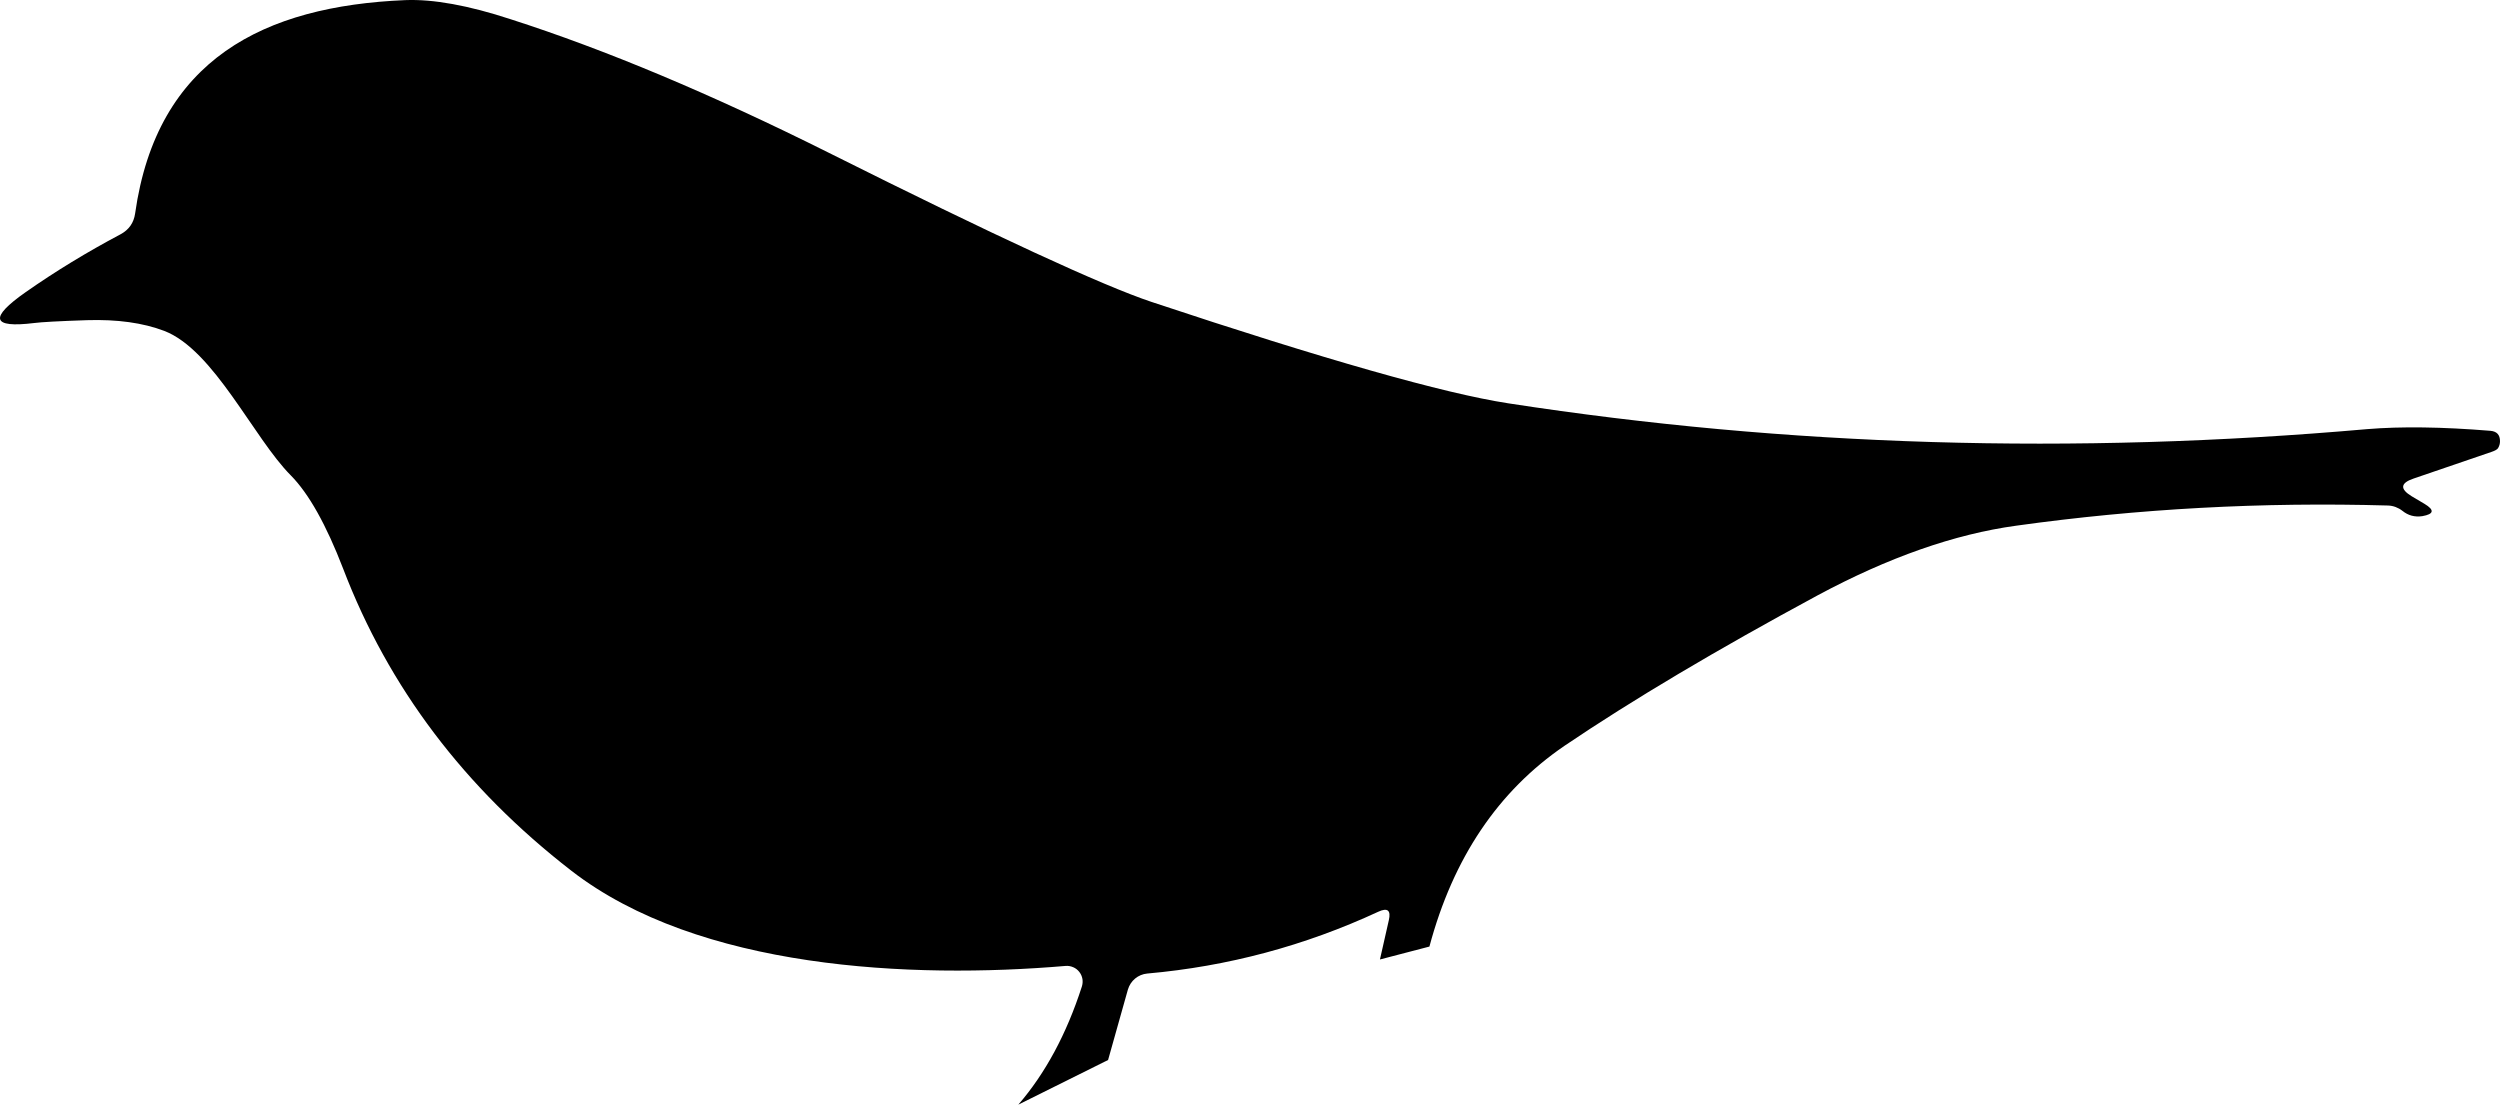 <svg xmlns="http://www.w3.org/2000/svg" width="43" height="19" viewBox="0 0 43 19" fill="none"><path d="M24.586 16.281L23.735 16.503L23.888 15.827C23.927 15.657 23.866 15.608 23.706 15.682C22.442 16.268 21.118 16.622 19.732 16.745C19.656 16.752 19.583 16.782 19.524 16.831C19.465 16.88 19.422 16.946 19.4 17.02L19.059 18.232L17.515 19C17.98 18.462 18.344 17.786 18.607 16.972C18.621 16.929 18.625 16.883 18.618 16.839C18.61 16.794 18.592 16.752 18.564 16.717C18.536 16.681 18.5 16.653 18.459 16.636C18.418 16.618 18.372 16.61 18.328 16.614C15.672 16.841 12.016 16.672 9.828 14.977C7.99 13.554 6.682 11.822 5.902 9.781C5.611 9.025 5.311 8.49 5.003 8.178C4.363 7.536 3.68 6.019 2.824 5.691C2.458 5.552 2.016 5.491 1.496 5.507C1.012 5.523 0.709 5.54 0.587 5.556C-0.144 5.646 -0.192 5.469 0.443 5.024C0.953 4.667 1.496 4.336 2.073 4.03C2.218 3.952 2.301 3.833 2.324 3.672C2.699 1.016 4.546 0.104 6.97 0.002C7.451 -0.017 8.056 0.092 8.784 0.331C10.416 0.855 12.238 1.62 14.248 2.624C17.106 4.054 18.959 4.91 19.809 5.194C22.788 6.185 24.833 6.766 25.942 6.937C30.737 7.677 35.661 7.825 40.715 7.381C41.295 7.333 42.003 7.342 42.836 7.41C42.946 7.42 43 7.479 43 7.589C43 7.631 42.989 7.671 42.966 7.709C42.95 7.732 42.913 7.753 42.856 7.772L41.514 8.231C41.286 8.308 41.275 8.41 41.48 8.535L41.701 8.666C41.878 8.772 41.865 8.843 41.663 8.878C41.534 8.897 41.421 8.867 41.321 8.786C41.249 8.73 41.163 8.698 41.076 8.695C38.911 8.633 36.779 8.749 34.678 9.042C33.62 9.187 32.481 9.586 31.263 10.24C29.521 11.18 28.07 12.043 26.909 12.828C25.768 13.607 24.993 14.758 24.586 16.281Z" fill="black"></path></svg>